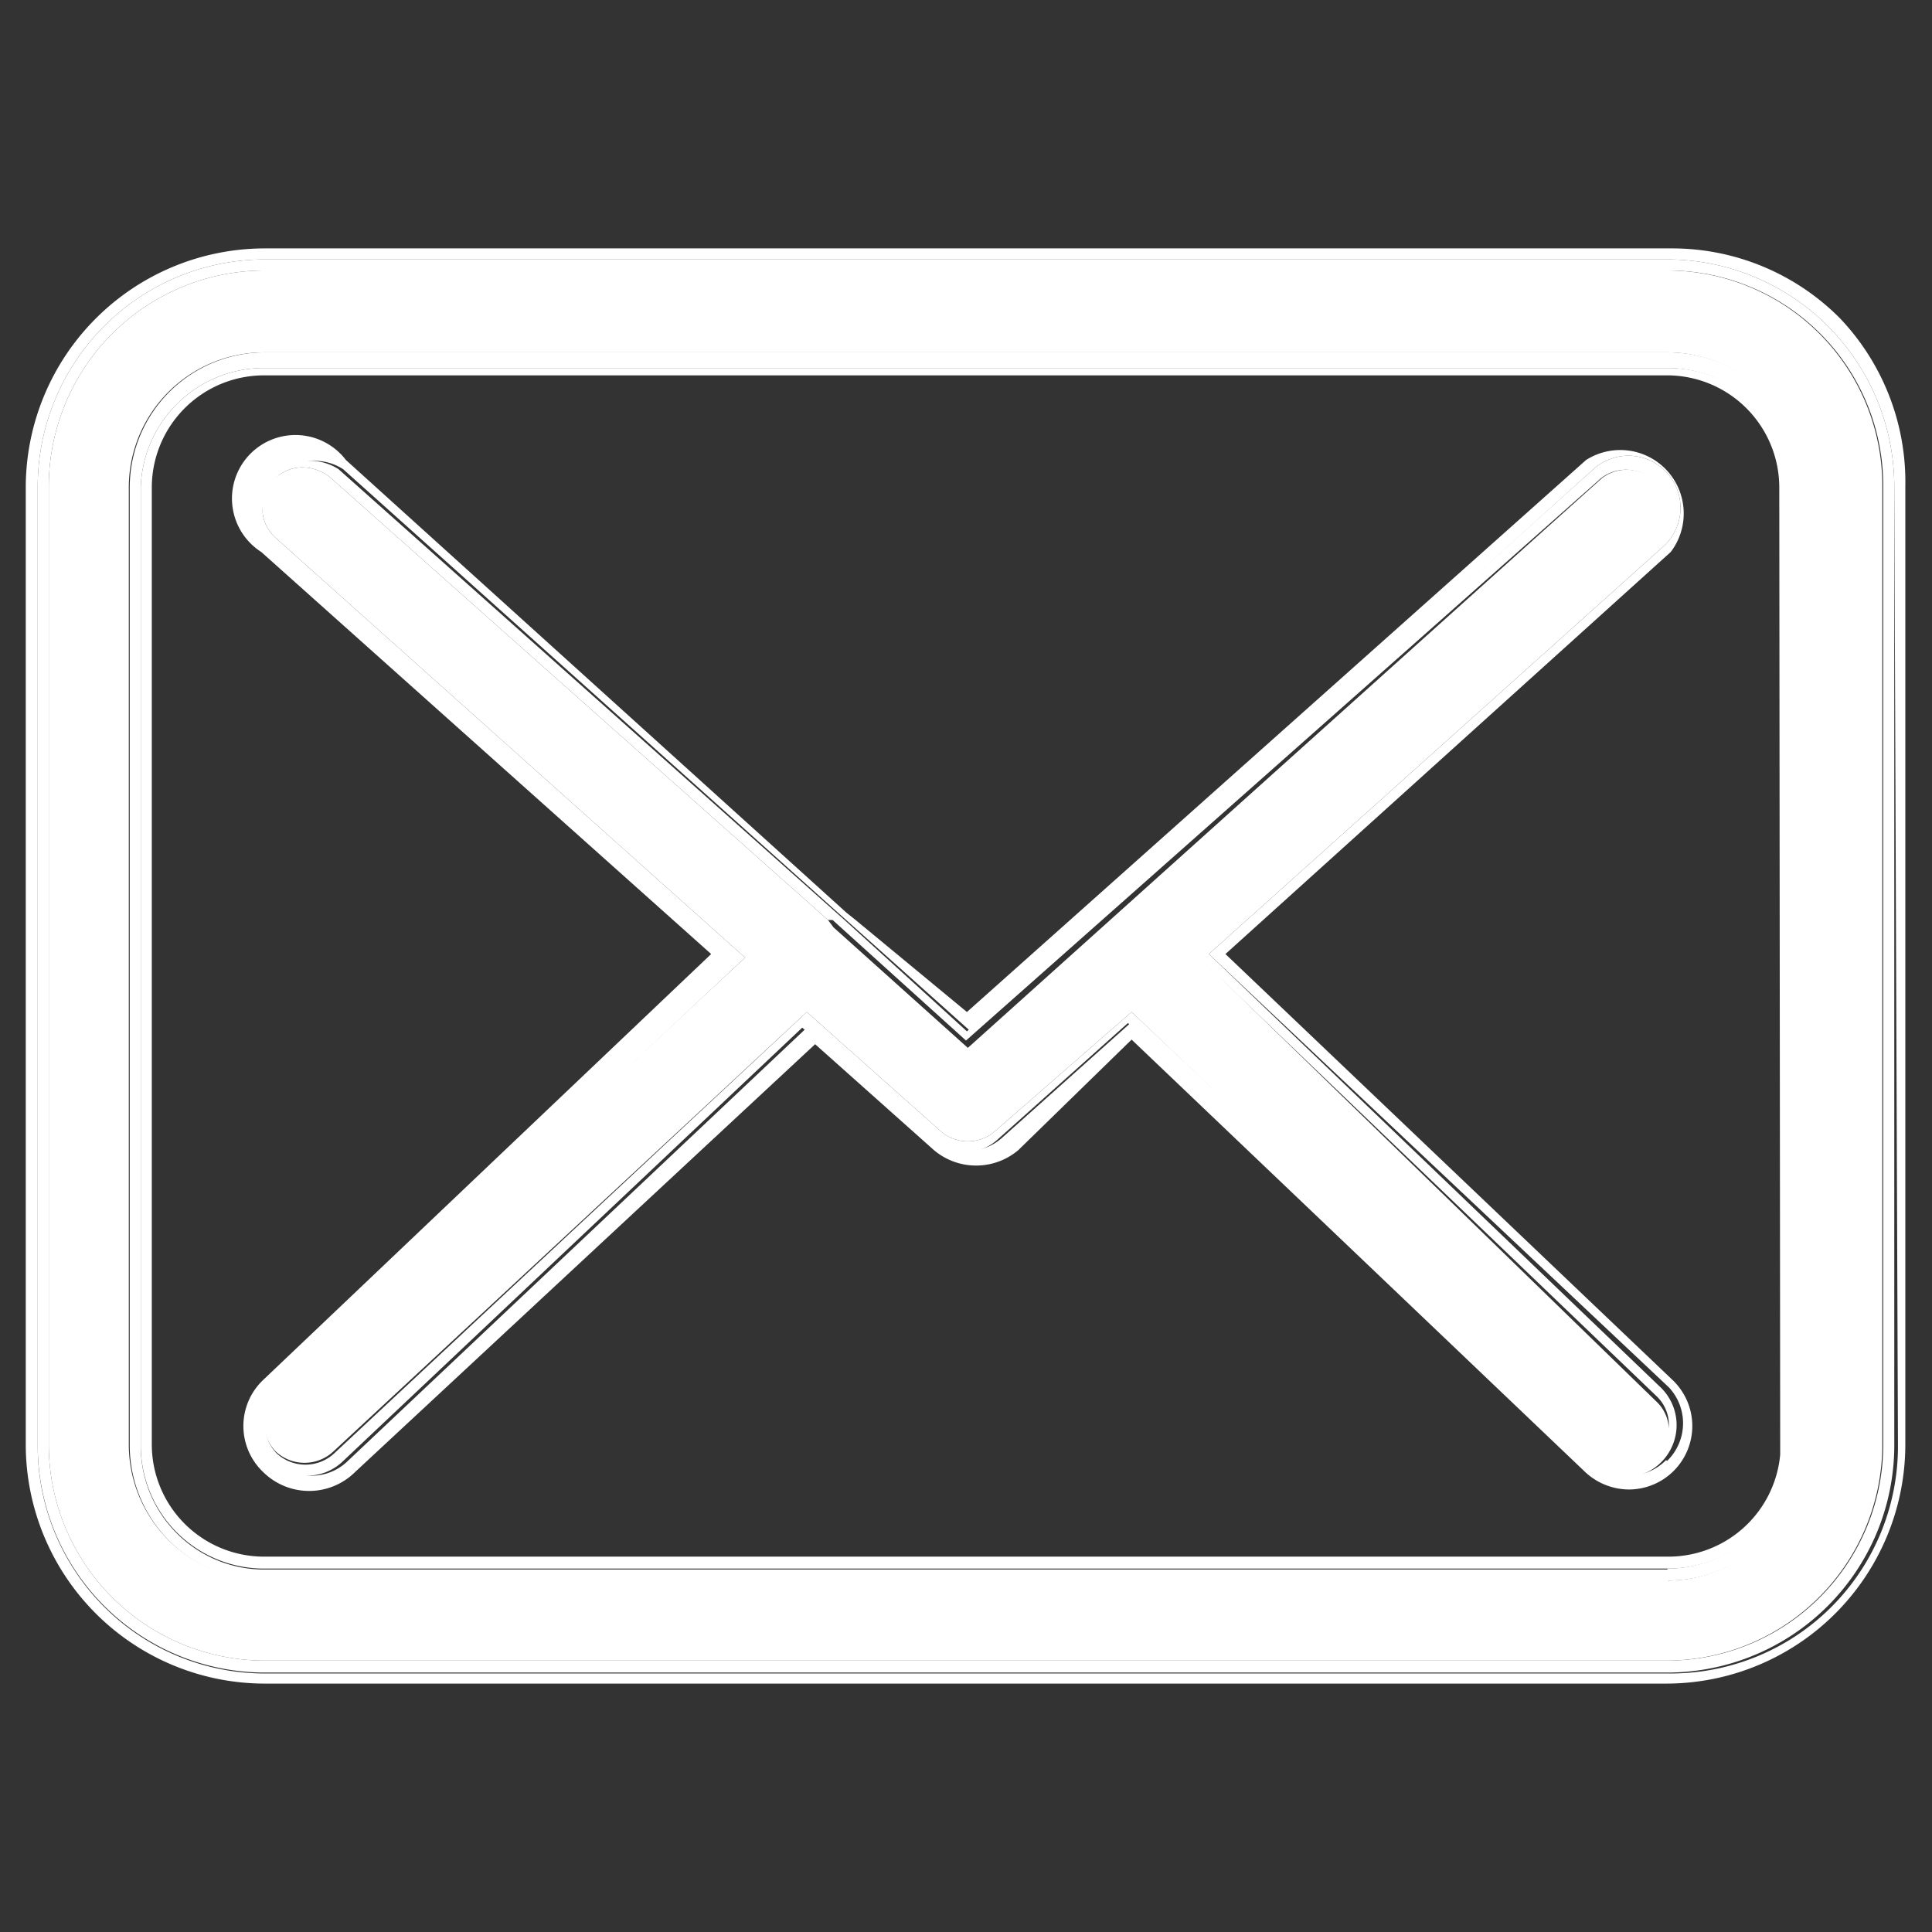 <svg id="Camada_1" data-name="Camada 1" xmlns="http://www.w3.org/2000/svg" viewBox="0 0 21 21"><rect x="0" y="0" width="21" height="21" fill="#333333" stroke="none"/><title>icon-email</title><path d="M18.12,4.08H2.87A1.22,1.22,0,0,0,1.66,5.29V15.71a1.22,1.22,0,0,0,1.22,1.22H18.13a1.22,1.22,0,0,0,1.21-1.11V5.29A1.22,1.22,0,0,0,18.12,4.08ZM18.21,16a.69.69,0,0,1-.5.21.7.7,0,0,1-.47-.19L12.3,11.3,11,12.48a.71.71,0,0,1-.92,0L8.77,11.34,3.8,16a.71.71,0,0,1-1,0,.69.69,0,0,1,0-1l4.88-4.56L2.84,6a.69.69,0,1,1,.92-1L9.17,9.84l.1.08,0,0L10.51,11l6.73-6a.69.69,0,0,1,.92,1l-4.84,4.34L18.18,15A.69.69,0,0,1,18.21,16Z" style="fill:none"/><path d="M18.13,2.94H2.87A2.35,2.35,0,0,0,.53,5.29V15.71a2.35,2.35,0,0,0,2.34,2.34H18.12a2.35,2.35,0,0,0,2.34-2.34V5.29a2.34,2.34,0,0,0-2.34-2.35Zm0,14.23H2.87a1.47,1.47,0,0,1-1.47-1.47V5.29A1.47,1.47,0,0,1,2.87,3.83H18.12a1.47,1.47,0,0,1,1.47,1.47V15.71A1.47,1.47,0,0,1,18.13,17.18Z" style="fill:#fff"/><path d="M19.47,5.29A1.34,1.34,0,0,0,18.12,4H2.87A1.34,1.34,0,0,0,1.53,5.29V15.71a1.34,1.34,0,0,0,1.34,1.34H18.13a1.34,1.34,0,0,0,1.34-1.34h0Zm-.12,10.52a1.22,1.22,0,0,1-1.21,1.11H2.87a1.22,1.22,0,0,1-1.22-1.22V5.29A1.22,1.22,0,0,1,2.87,4.08H18.12a1.22,1.22,0,0,1,1.22,1.22Z" style="fill:#fff"/><path d="M20,3.46a2.57,2.57,0,0,0-1.83-.76H2.87A2.6,2.6,0,0,0,.28,5.29V15.71a2.6,2.6,0,0,0,2.59,2.59H18.12a2.6,2.6,0,0,0,2.59-2.59V5.29A2.58,2.58,0,0,0,20,3.46Zm.63,12.26a2.47,2.47,0,0,1-2.47,2.47H2.87A2.47,2.47,0,0,1,.41,15.71V5.29A2.47,2.47,0,0,1,2.87,2.82H18.13a2.47,2.47,0,0,1,2.46,2.47Z" style="fill:#fff"/><path d="M18.13,2.82H2.87A2.47,2.47,0,0,0,.41,5.29V15.71a2.47,2.47,0,0,0,2.47,2.47H18.12a2.47,2.47,0,0,0,2.47-2.47V5.29A2.47,2.47,0,0,0,18.13,2.82Zm2.34,12.89a2.35,2.35,0,0,1-2.34,2.34H2.87A2.35,2.35,0,0,1,.53,15.71V5.29A2.35,2.35,0,0,1,2.87,2.94H18.13a2.34,2.34,0,0,1,2.34,2.35Z" style="fill:#fff"/><path d="M18.12,3.83H2.87A1.47,1.47,0,0,0,1.41,5.29V15.71a1.47,1.47,0,0,0,1.47,1.47H18.13a1.47,1.47,0,0,0,1.47-1.47V5.29A1.47,1.47,0,0,0,18.12,3.83Zm0,13.23H2.87a1.34,1.34,0,0,1-1.34-1.34V5.29A1.34,1.34,0,0,1,2.87,4H18.12a1.34,1.34,0,0,1,1.34,1.34V15.71h0A1.34,1.34,0,0,1,18.13,17.05Z" style="fill:#fff"/><path d="M13,10.37l5-4.52a.44.44,0,0,0-.59-.65l-6.89,6.19L9.06,10.08,9,10,3.59,5.19a.49.49,0,0,0-.32-.11A.44.44,0,0,0,3,5.85l5.1,4.56L8,10.5,3,15.16a.44.44,0,0,0,0,.62.46.46,0,0,0,.62,0L8.77,11l1.46,1.3a.45.45,0,0,0,.58,0L12.3,11l5.1,4.85a.45.45,0,0,0,.62,0,.44.44,0,0,0,.12-.31.43.43,0,0,0-.14-.31Z" style="fill:#fff"/><path d="M13.32,10.37,18.16,6a.69.69,0,0,0-.92-1l-6.73,6L9.3,10l0,0-.1-.08L3.76,5a.69.69,0,1,0-.92,1l4.89,4.37L2.86,15a.69.69,0,0,0,0,1,.71.71,0,0,0,1,0l5-4.65,1.29,1.15a.71.71,0,0,0,.92,0L12.3,11.3,17.23,16a.7.7,0,0,0,.47.19A.69.69,0,0,0,18.18,15Zm4.79,5.5a.56.56,0,0,1-.8,0l-5-4.77-1.41,1.26a.56.56,0,0,1-.38.15.57.57,0,0,1-.38-.14L8.77,11.17l-5,4.72a.56.56,0,0,1-.38.15.58.58,0,0,1-.41-.18.57.57,0,0,1,0-.8l5-4.66-5-4.46a.57.57,0,0,1,.75-.84l5.4,4.84.09.08h0l1.33,1.19L17.32,5.1a.56.56,0,0,1,.76.84l-4.94,4.43,5,4.71A.57.57,0,0,1,18.12,15.88Z" style="fill:#fff"/><path d="M13.14,10.37l4.94-4.43a.56.56,0,0,0-.76-.84l-6.81,6.11L9.18,10h0l-.09-.08L3.68,5.1a.57.57,0,0,0-.75.84l5,4.46-5,4.66a.57.57,0,0,0,0,.8.58.58,0,0,0,.41.18.56.56,0,0,0,.38-.15l5-4.72,1.37,1.22a.57.57,0,0,0,.38.14.56.56,0,0,0,.38-.15l1.41-1.26,5,4.77a.56.56,0,0,0,.8,0,.57.57,0,0,0,0-.8ZM18,15.79a.45.45,0,0,1-.62,0L12.3,11,10.81,12.3a.45.45,0,0,1-.58,0L8.77,11,3.63,15.8a.46.46,0,0,1-.62,0,.44.44,0,0,1,0-.62L8,10.5l.1-.09L3,5.85a.44.44,0,0,1,.27-.77.49.49,0,0,1,.32.11L9,10l.05,0,1.45,1.31L17.4,5.2a.44.44,0,0,1,.59.65l-5,4.52L18,15.17a.43.43,0,0,1,.14.31A.44.44,0,0,1,18,15.79Z" style="fill:#fff"/></svg>